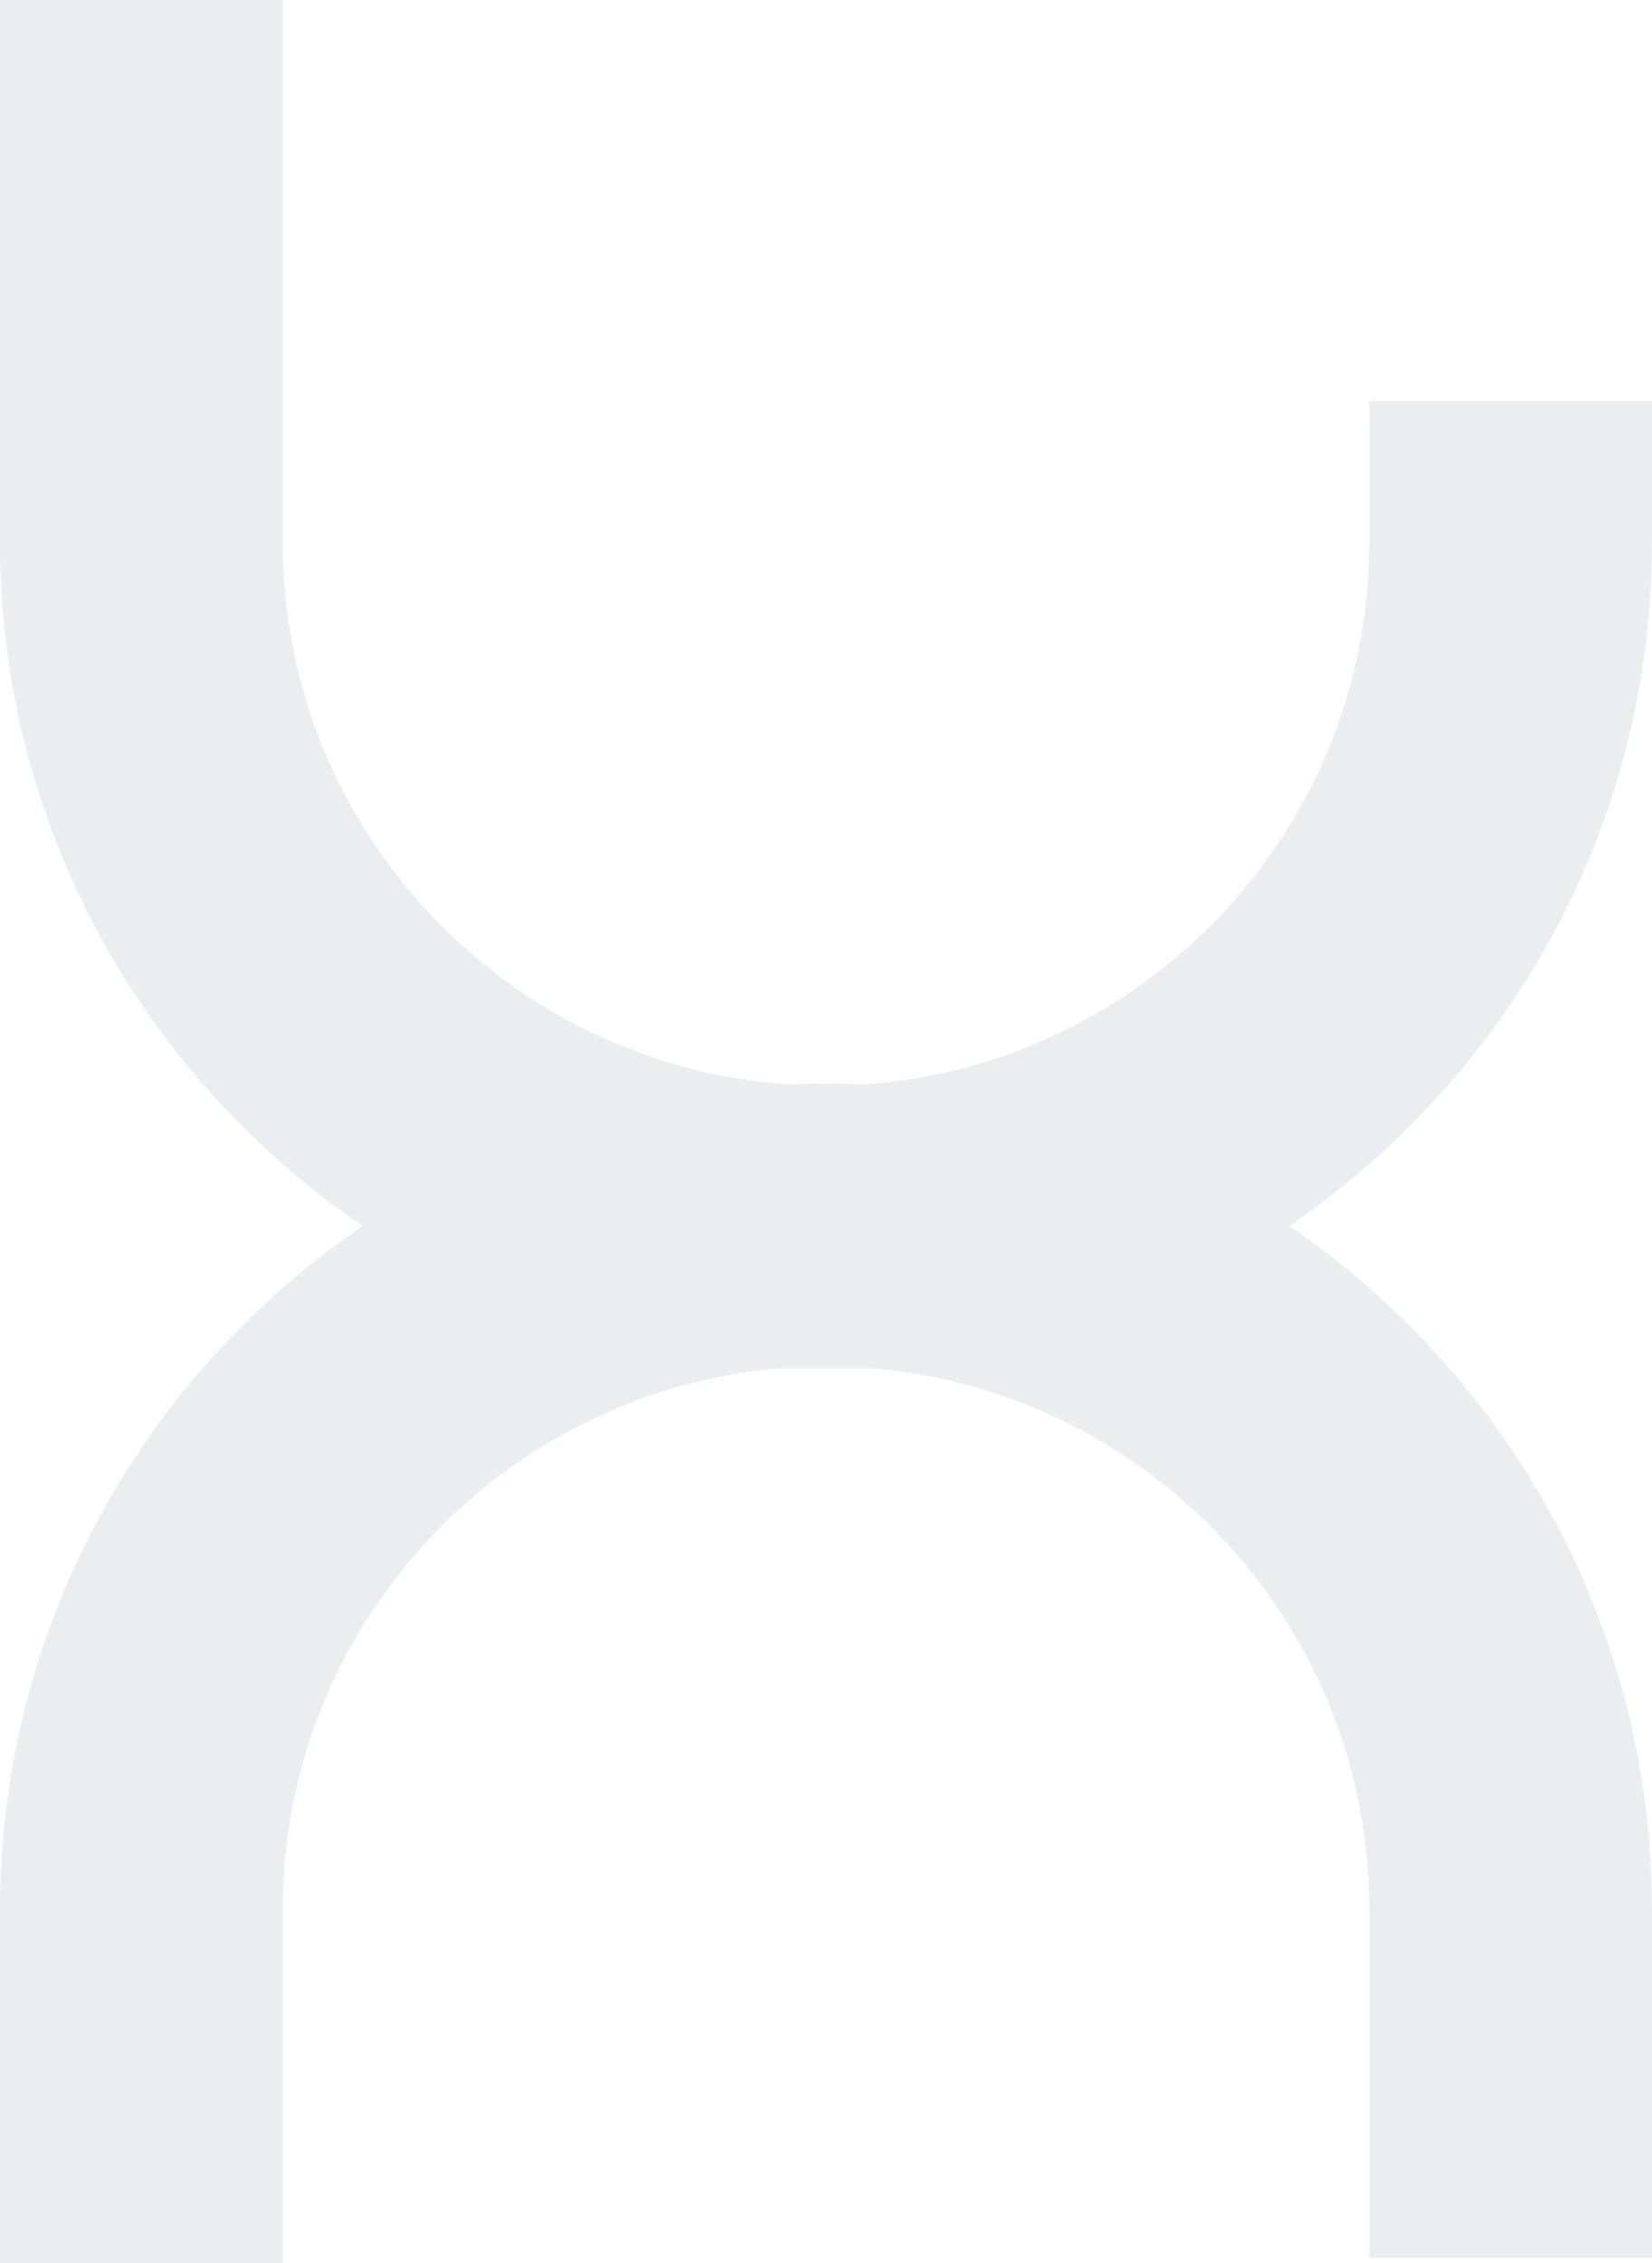 <?xml version="1.0" encoding="UTF-8"?>
<svg id="Livello_1" data-name="Livello 1" xmlns="http://www.w3.org/2000/svg" viewBox="0 0 1316.99 1803.75">
  <defs>
    <style>
      .cls-1 {
        fill: #012e40;
        opacity: .08;
      }
    </style>
  </defs>
  <path class="cls-1" d="M1316.99,432.27v-112.69h-225.39v112.69c0,228.84-178.39,416.79-403.42,432.09-9.84-.44-19.74-.67-29.69-.67s-19.85.24-29.69.67c-225.02-15.31-403.42-203.25-403.42-432.09V0H0v432.27c0,226.35,114.8,426.38,289.23,544.96C114.8,1095.8,0,1295.84,0,1522.19v281.56h225.39v-281.56c0-225.88,173.81-411.93,394.71-431.42h76.79c220.9,19.49,394.71,205.54,394.71,431.42v277.54h225.39v-277.54c0-226.35-114.8-426.39-289.23-544.96,174.43-118.57,289.23-318.61,289.23-544.96Z"/>
</svg>